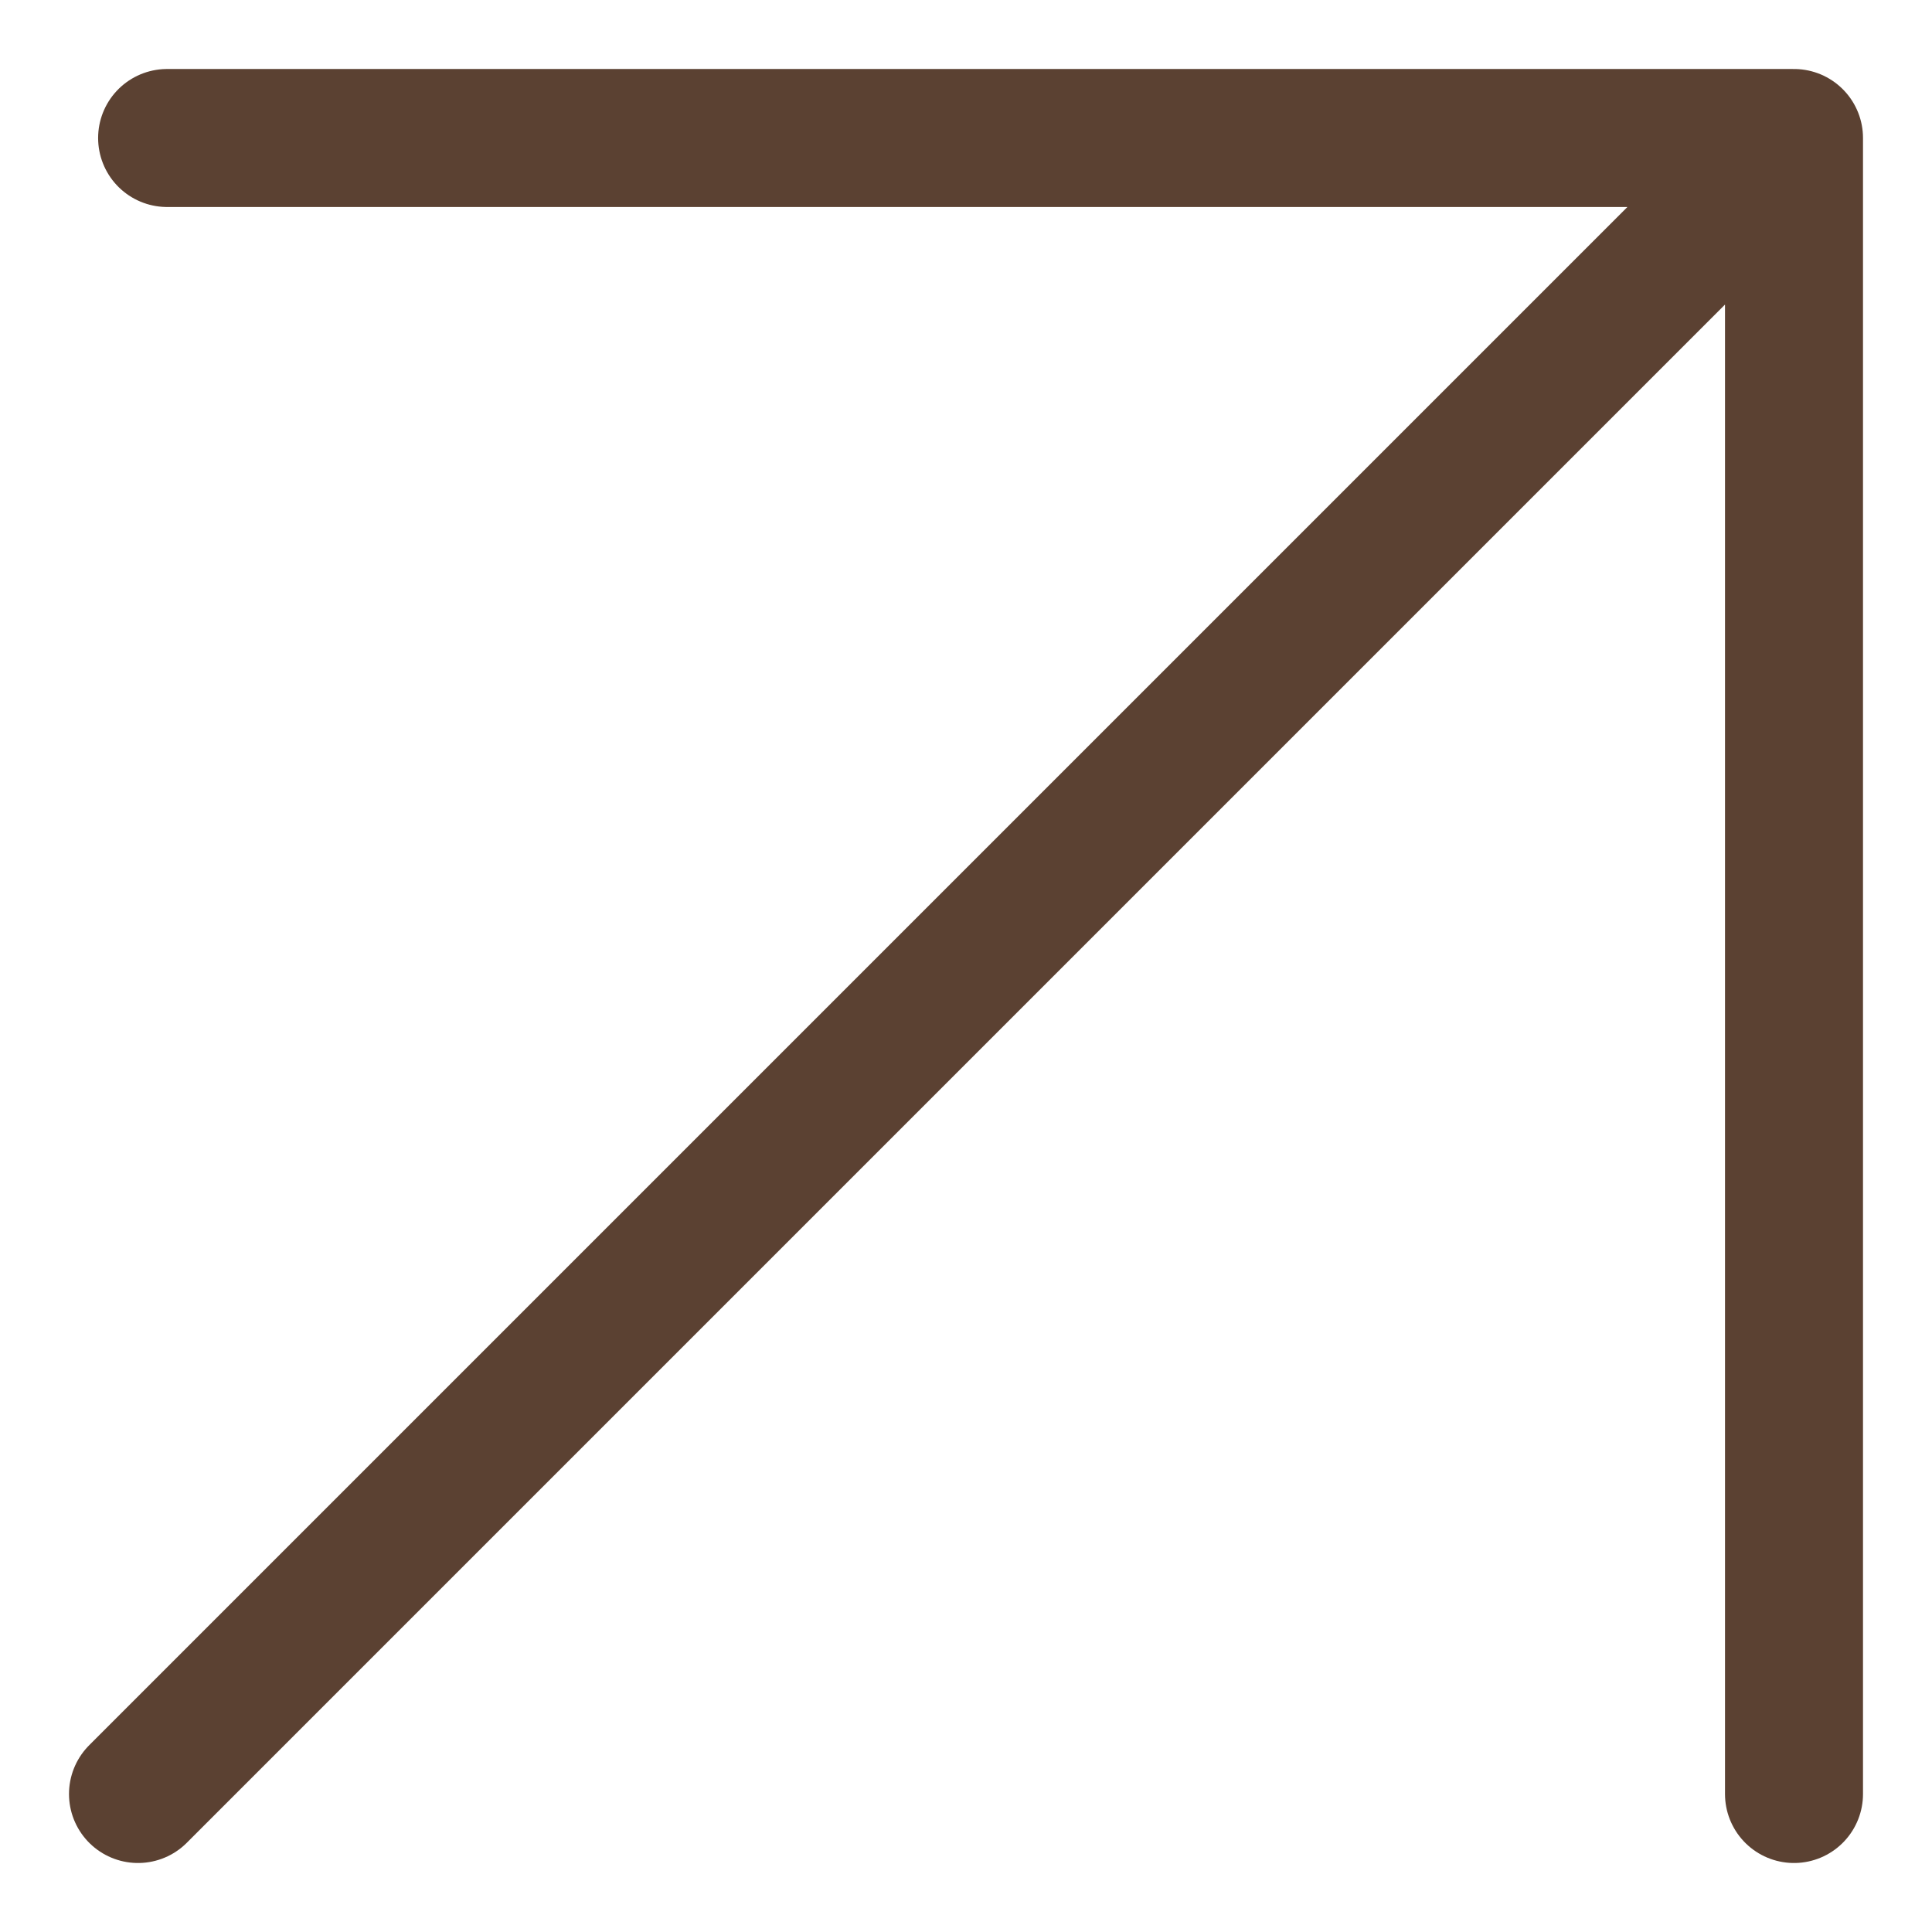 <?xml version="1.0" encoding="UTF-8"?> <svg xmlns="http://www.w3.org/2000/svg" width="14" height="14" viewBox="0 0 14 14" fill="none"><path d="M13 1V13M13 1H1.211M13 1L1 13" stroke="#5B4132" stroke-linecap="round" stroke-linejoin="round"></path></svg> 